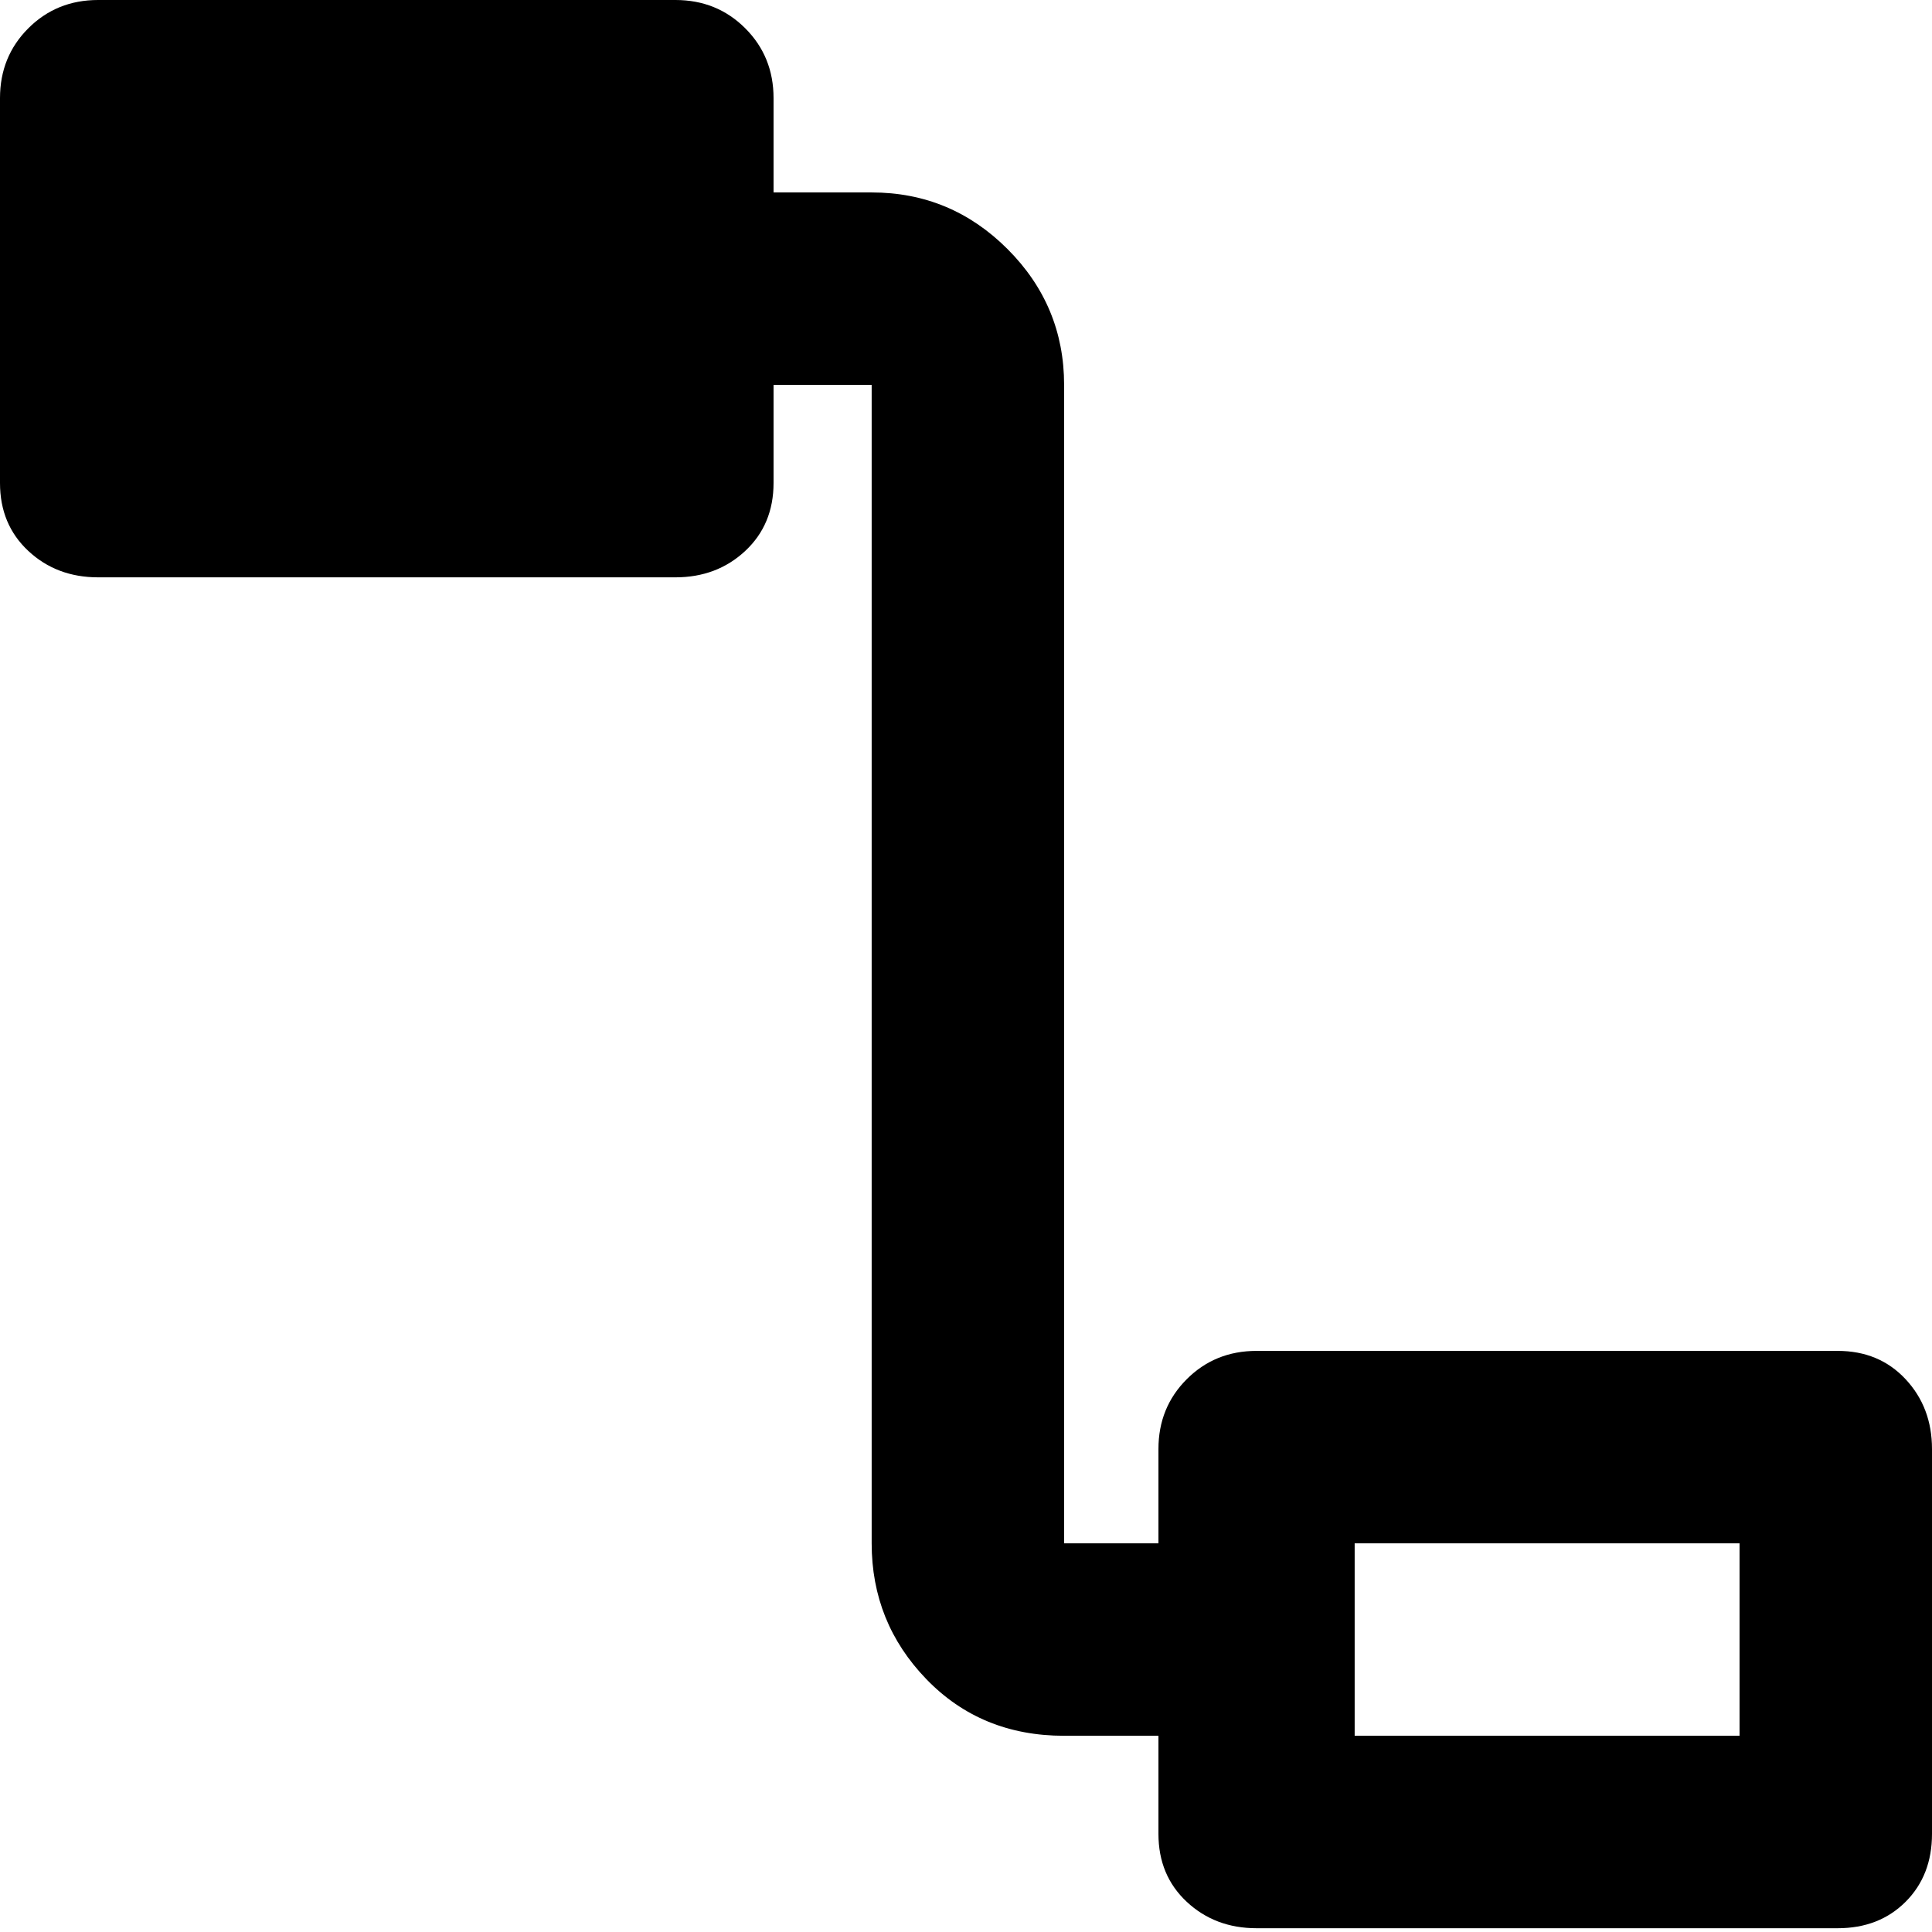 <svg xmlns="http://www.w3.org/2000/svg" viewBox="0 0 512 512">
	<path d="M461 409H359v51h102v-51zm26-51q11 0 18 7.5t7 18.5v102q0 11-7 18t-18 7H333q-11 0-18.5-7t-7.5-18v-26h-25q-22 0-36.5-15T231 409V102h-26v26q0 11-7.5 18t-18.5 7H26q-11 0-18.5-7T0 128V26Q0 15 7.5 7.5T26 0h153q11 0 18.5 7.5T205 26v25h26q21 0 36 15t15 36v307h25v-25q0-11 7.5-18.5T333 358h154z"/>
</svg>